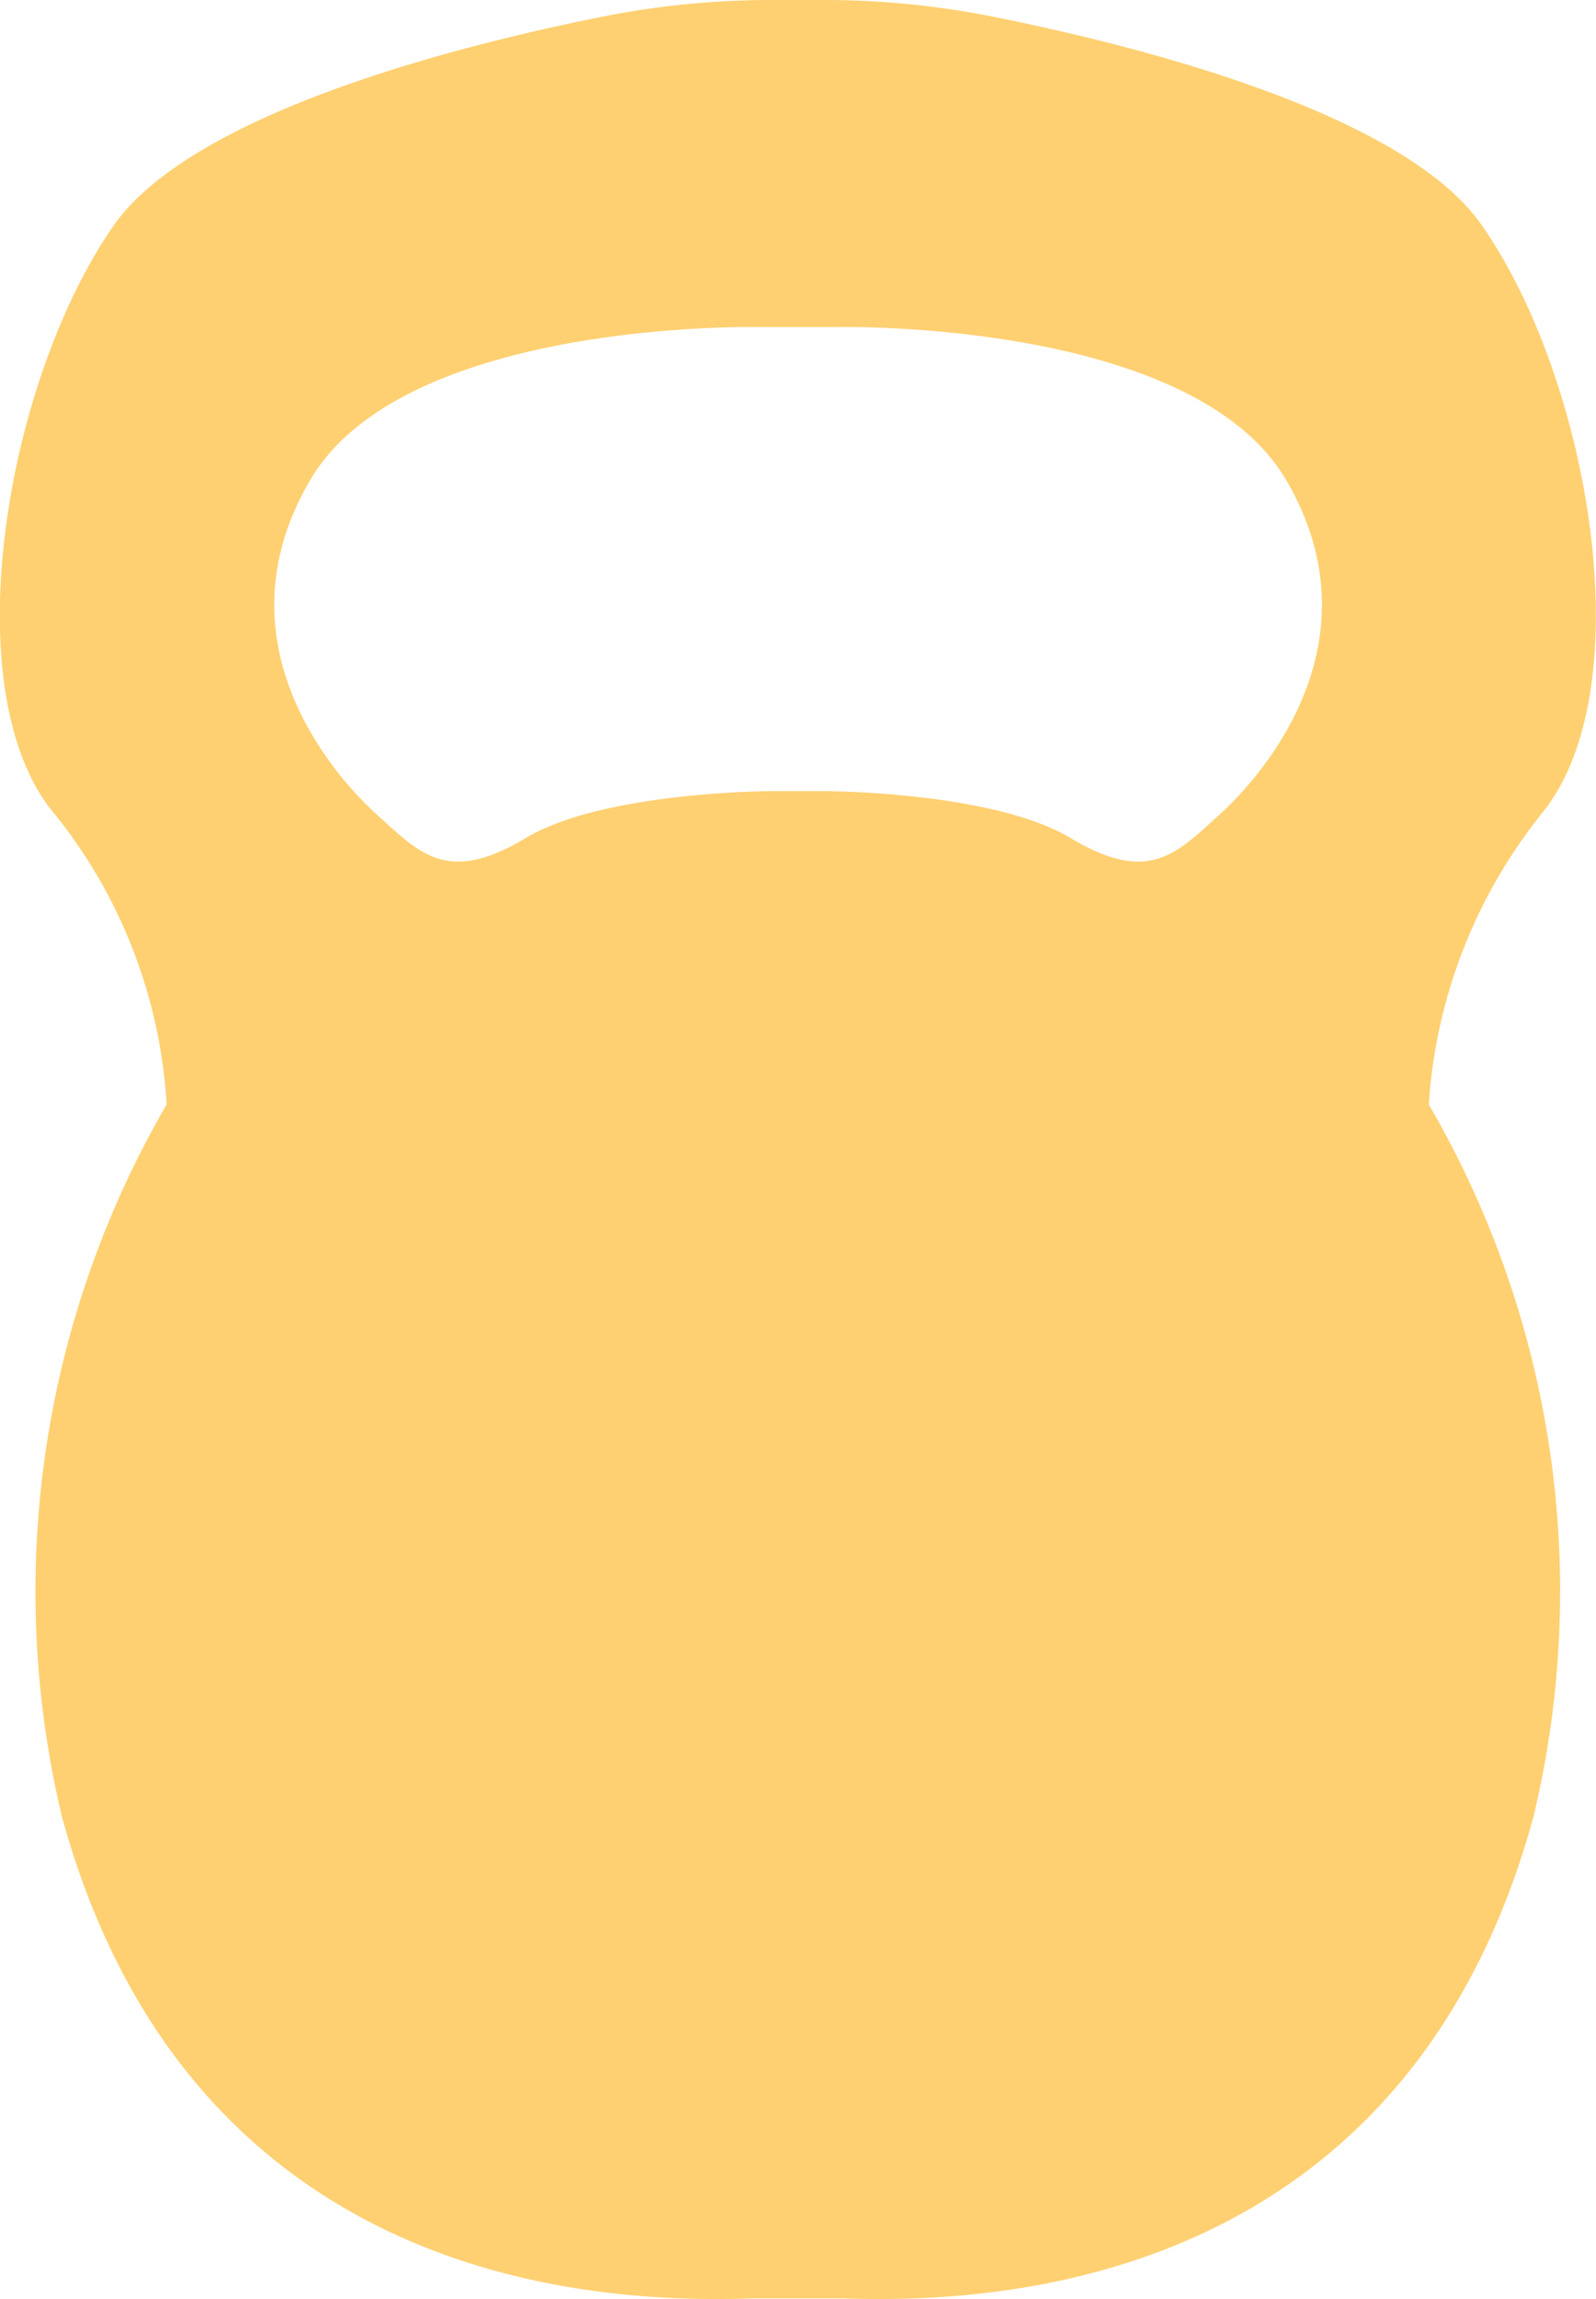 <svg xmlns="http://www.w3.org/2000/svg" width="27.43" height="39.499" viewBox="0 0 27.43 39.499">
  <g id="noun-weight-1035874" transform="translate(0)">
    <path id="Caminho_84926" data-name="Caminho 84926" d="M201.47,42.03c1.8-2.069.9-7.47-.988-10.166-1.356-1.936-5.918-3.08-8.379-3.574a14.852,14.852,0,0,0-2.947-.29H188.3a14.909,14.909,0,0,0-2.947.29c-2.461.494-7.015,1.646-8.379,3.582-1.881,2.7-2.782,8.1-.98,10.158a8.793,8.793,0,0,1,1.889,4.946,16.662,16.662,0,0,0-1.8,12.235c1.8,6.568,6.929,8.457,11.875,8.277H189.5c4.946.18,10.08-1.709,11.875-8.277a16.62,16.62,0,0,0-1.8-12.235,8.92,8.92,0,0,1,1.9-4.946Zm-5.487-.039c-.745.674-1.215,1.215-2.563.408s-4.248-.807-4.248-.807h-.87s-2.9,0-4.248.807-1.818.266-2.563-.408-2.767-2.971-1.144-5.737c1.607-2.767,7.681-2.634,7.681-2.634h1.411s6.074-.133,7.689,2.634-.4,5.063-1.144,5.737Z" transform="translate(-175.019 -28)" fill="#ffd071"/>
  </g>
</svg>

